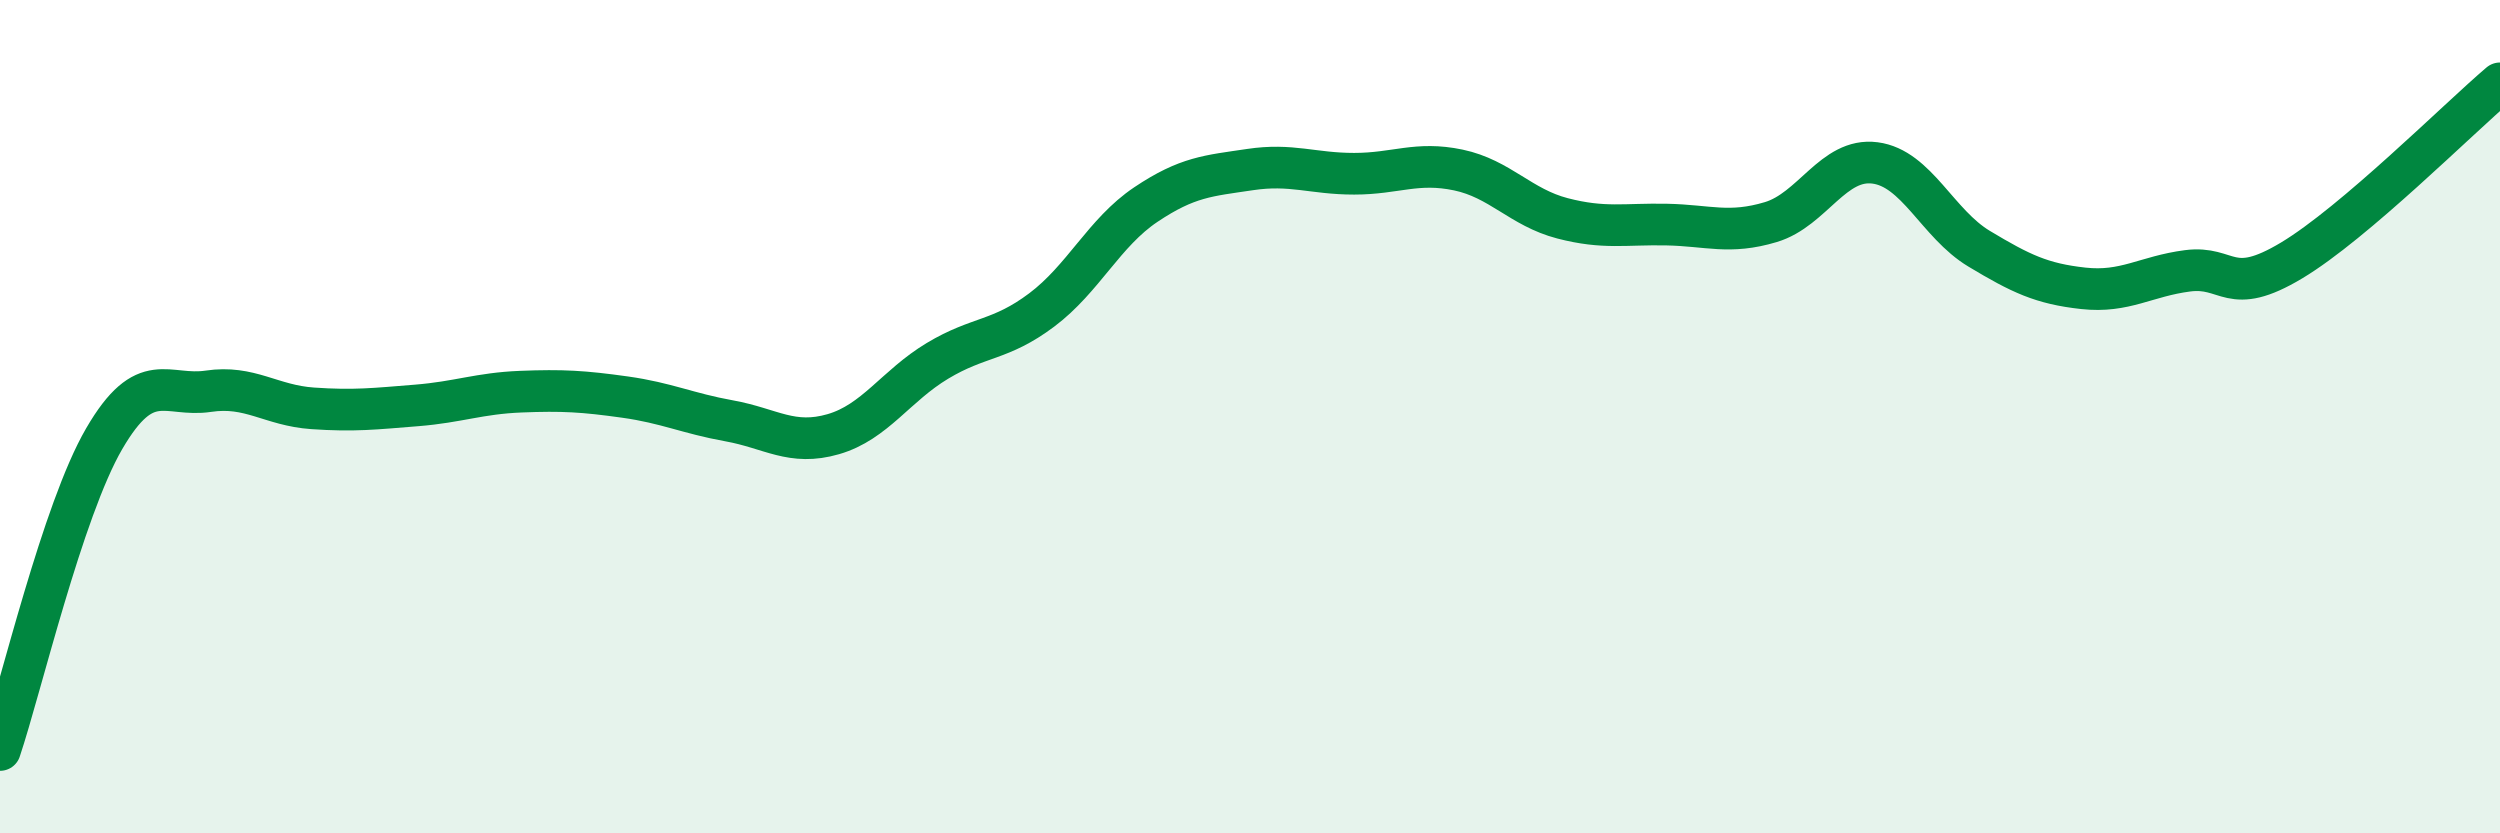 
    <svg width="60" height="20" viewBox="0 0 60 20" xmlns="http://www.w3.org/2000/svg">
      <path
        d="M 0,18 C 0.5,16.51 1.5,12.25 2.5,10.53 C 3.5,8.81 4,9.54 5,9.39 C 6,9.24 6.5,9.73 7.5,9.8 C 8.5,9.87 9,9.81 10,9.73 C 11,9.65 11.5,9.44 12.5,9.4 C 13.5,9.36 14,9.39 15,9.53 C 16,9.67 16.5,9.92 17.5,10.1 C 18.5,10.28 19,10.71 20,10.42 C 21,10.13 21.5,9.26 22.5,8.66 C 23.5,8.06 24,8.19 25,7.44 C 26,6.69 26.5,5.58 27.5,4.91 C 28.5,4.24 29,4.22 30,4.07 C 31,3.92 31.5,4.17 32.5,4.17 C 33.5,4.17 34,3.87 35,4.08 C 36,4.29 36.5,4.98 37.5,5.24 C 38.5,5.5 39,5.37 40,5.39 C 41,5.41 41.5,5.63 42.5,5.33 C 43.5,5.03 44,3.78 45,3.91 C 46,4.04 46.5,5.37 47.5,5.97 C 48.5,6.57 49,6.81 50,6.92 C 51,7.03 51.5,6.63 52.5,6.5 C 53.5,6.37 53.5,7.15 55,6.25 C 56.5,5.35 59,2.85 60,2L60 20L0 20Z"
        fill="#008740"
        opacity="0.1"
        stroke-linecap="round"
        stroke-linejoin="round"
      />
      <path
        d="M 0,18 C 0.5,16.51 1.5,12.25 2.5,10.53 C 3.5,8.81 4,9.54 5,9.39 C 6,9.24 6.5,9.73 7.5,9.8 C 8.5,9.87 9,9.81 10,9.73 C 11,9.65 11.5,9.44 12.5,9.4 C 13.5,9.36 14,9.39 15,9.53 C 16,9.67 16.5,9.92 17.5,10.1 C 18.5,10.28 19,10.71 20,10.42 C 21,10.13 21.5,9.26 22.5,8.66 C 23.5,8.06 24,8.19 25,7.44 C 26,6.69 26.5,5.58 27.5,4.91 C 28.5,4.24 29,4.22 30,4.07 C 31,3.92 31.5,4.17 32.5,4.17 C 33.5,4.17 34,3.87 35,4.08 C 36,4.29 36.5,4.98 37.5,5.24 C 38.5,5.5 39,5.37 40,5.39 C 41,5.41 41.5,5.63 42.5,5.33 C 43.5,5.03 44,3.78 45,3.91 C 46,4.04 46.5,5.37 47.5,5.97 C 48.5,6.57 49,6.81 50,6.92 C 51,7.03 51.5,6.63 52.5,6.5 C 53.5,6.37 53.5,7.15 55,6.25 C 56.5,5.35 59,2.85 60,2"
        stroke="#008740"
        stroke-width="1"
        fill="none"
        stroke-linecap="round"
        stroke-linejoin="round"
      />
    </svg>
  